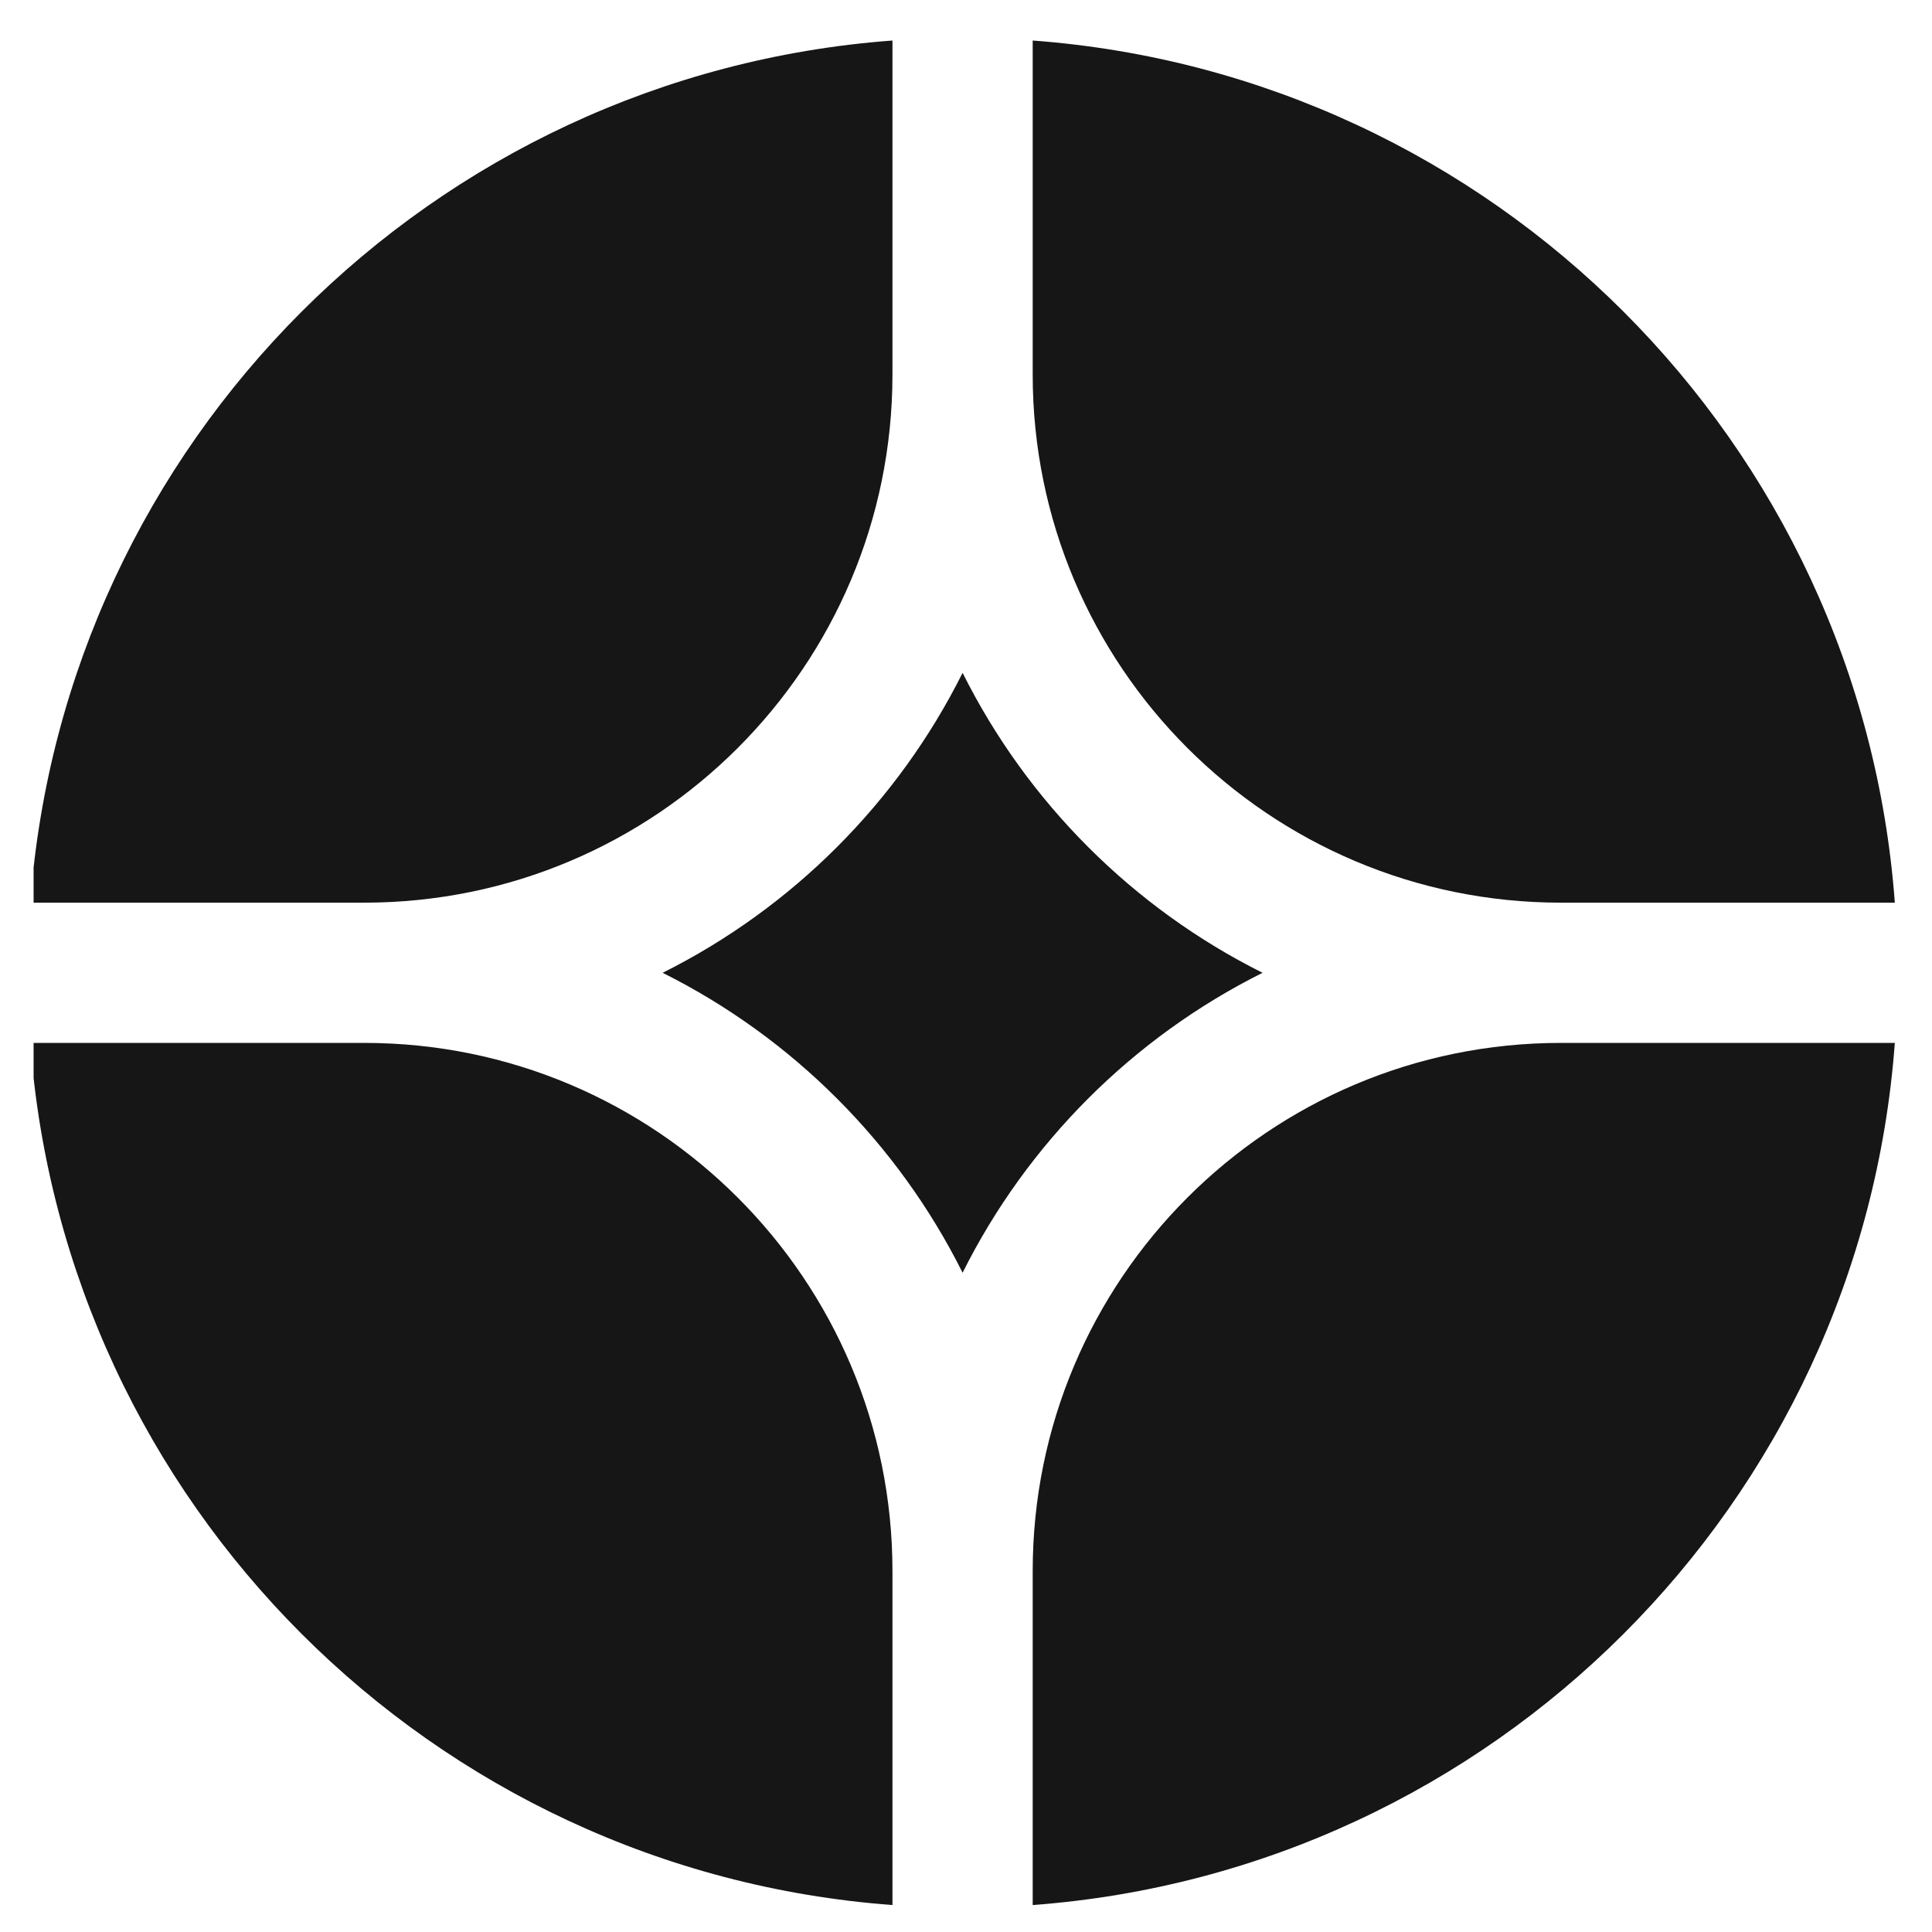 <?xml version="1.0" encoding="UTF-8"?> <svg xmlns="http://www.w3.org/2000/svg" width="46" height="46" viewBox="0 0 46 46" fill="none"><g clip-path="url(#clip0_4466_1679)"><g clip-path="url(#clip1_4466_1679)"><path d="M45.115 24.831H37.164C30.218 24.831 24.588 30.462 24.588 37.407V45.358C35.55 44.545 44.303 35.793 45.115 24.831Z" fill="#161616"></path><path d="M21.249 45.358V37.407C21.249 30.462 15.619 24.831 8.673 24.831H0.722C1.535 35.793 10.287 44.545 21.249 45.358Z" fill="#161616"></path><path d="M45.115 21.492C44.303 10.53 35.55 1.778 24.588 0.965V8.916C24.588 15.862 30.218 21.492 37.164 21.492H45.115Z" fill="#161616"></path><path d="M21.249 0.965C10.287 1.778 1.535 10.53 0.722 21.492H8.673C15.619 21.492 21.249 15.862 21.249 8.916V0.965Z" fill="#161616"></path><path d="M15.777 23.162C18.862 21.62 21.377 19.105 22.919 16.02C24.46 19.105 26.975 21.62 30.061 23.162C26.975 24.703 24.46 27.218 22.919 30.303C21.377 27.218 18.862 24.703 15.777 23.162Z" fill="#161616"></path></g></g><defs><clipPath id="clip0_4466_1679"><rect width="45" height="44.998" fill="white" transform="translate(0.8 0.93)"></rect></clipPath><clipPath id="clip1_4466_1679"><rect width="44.517" height="44.517" fill="white" transform="translate(0.66 0.904)"></rect></clipPath></defs></svg> 